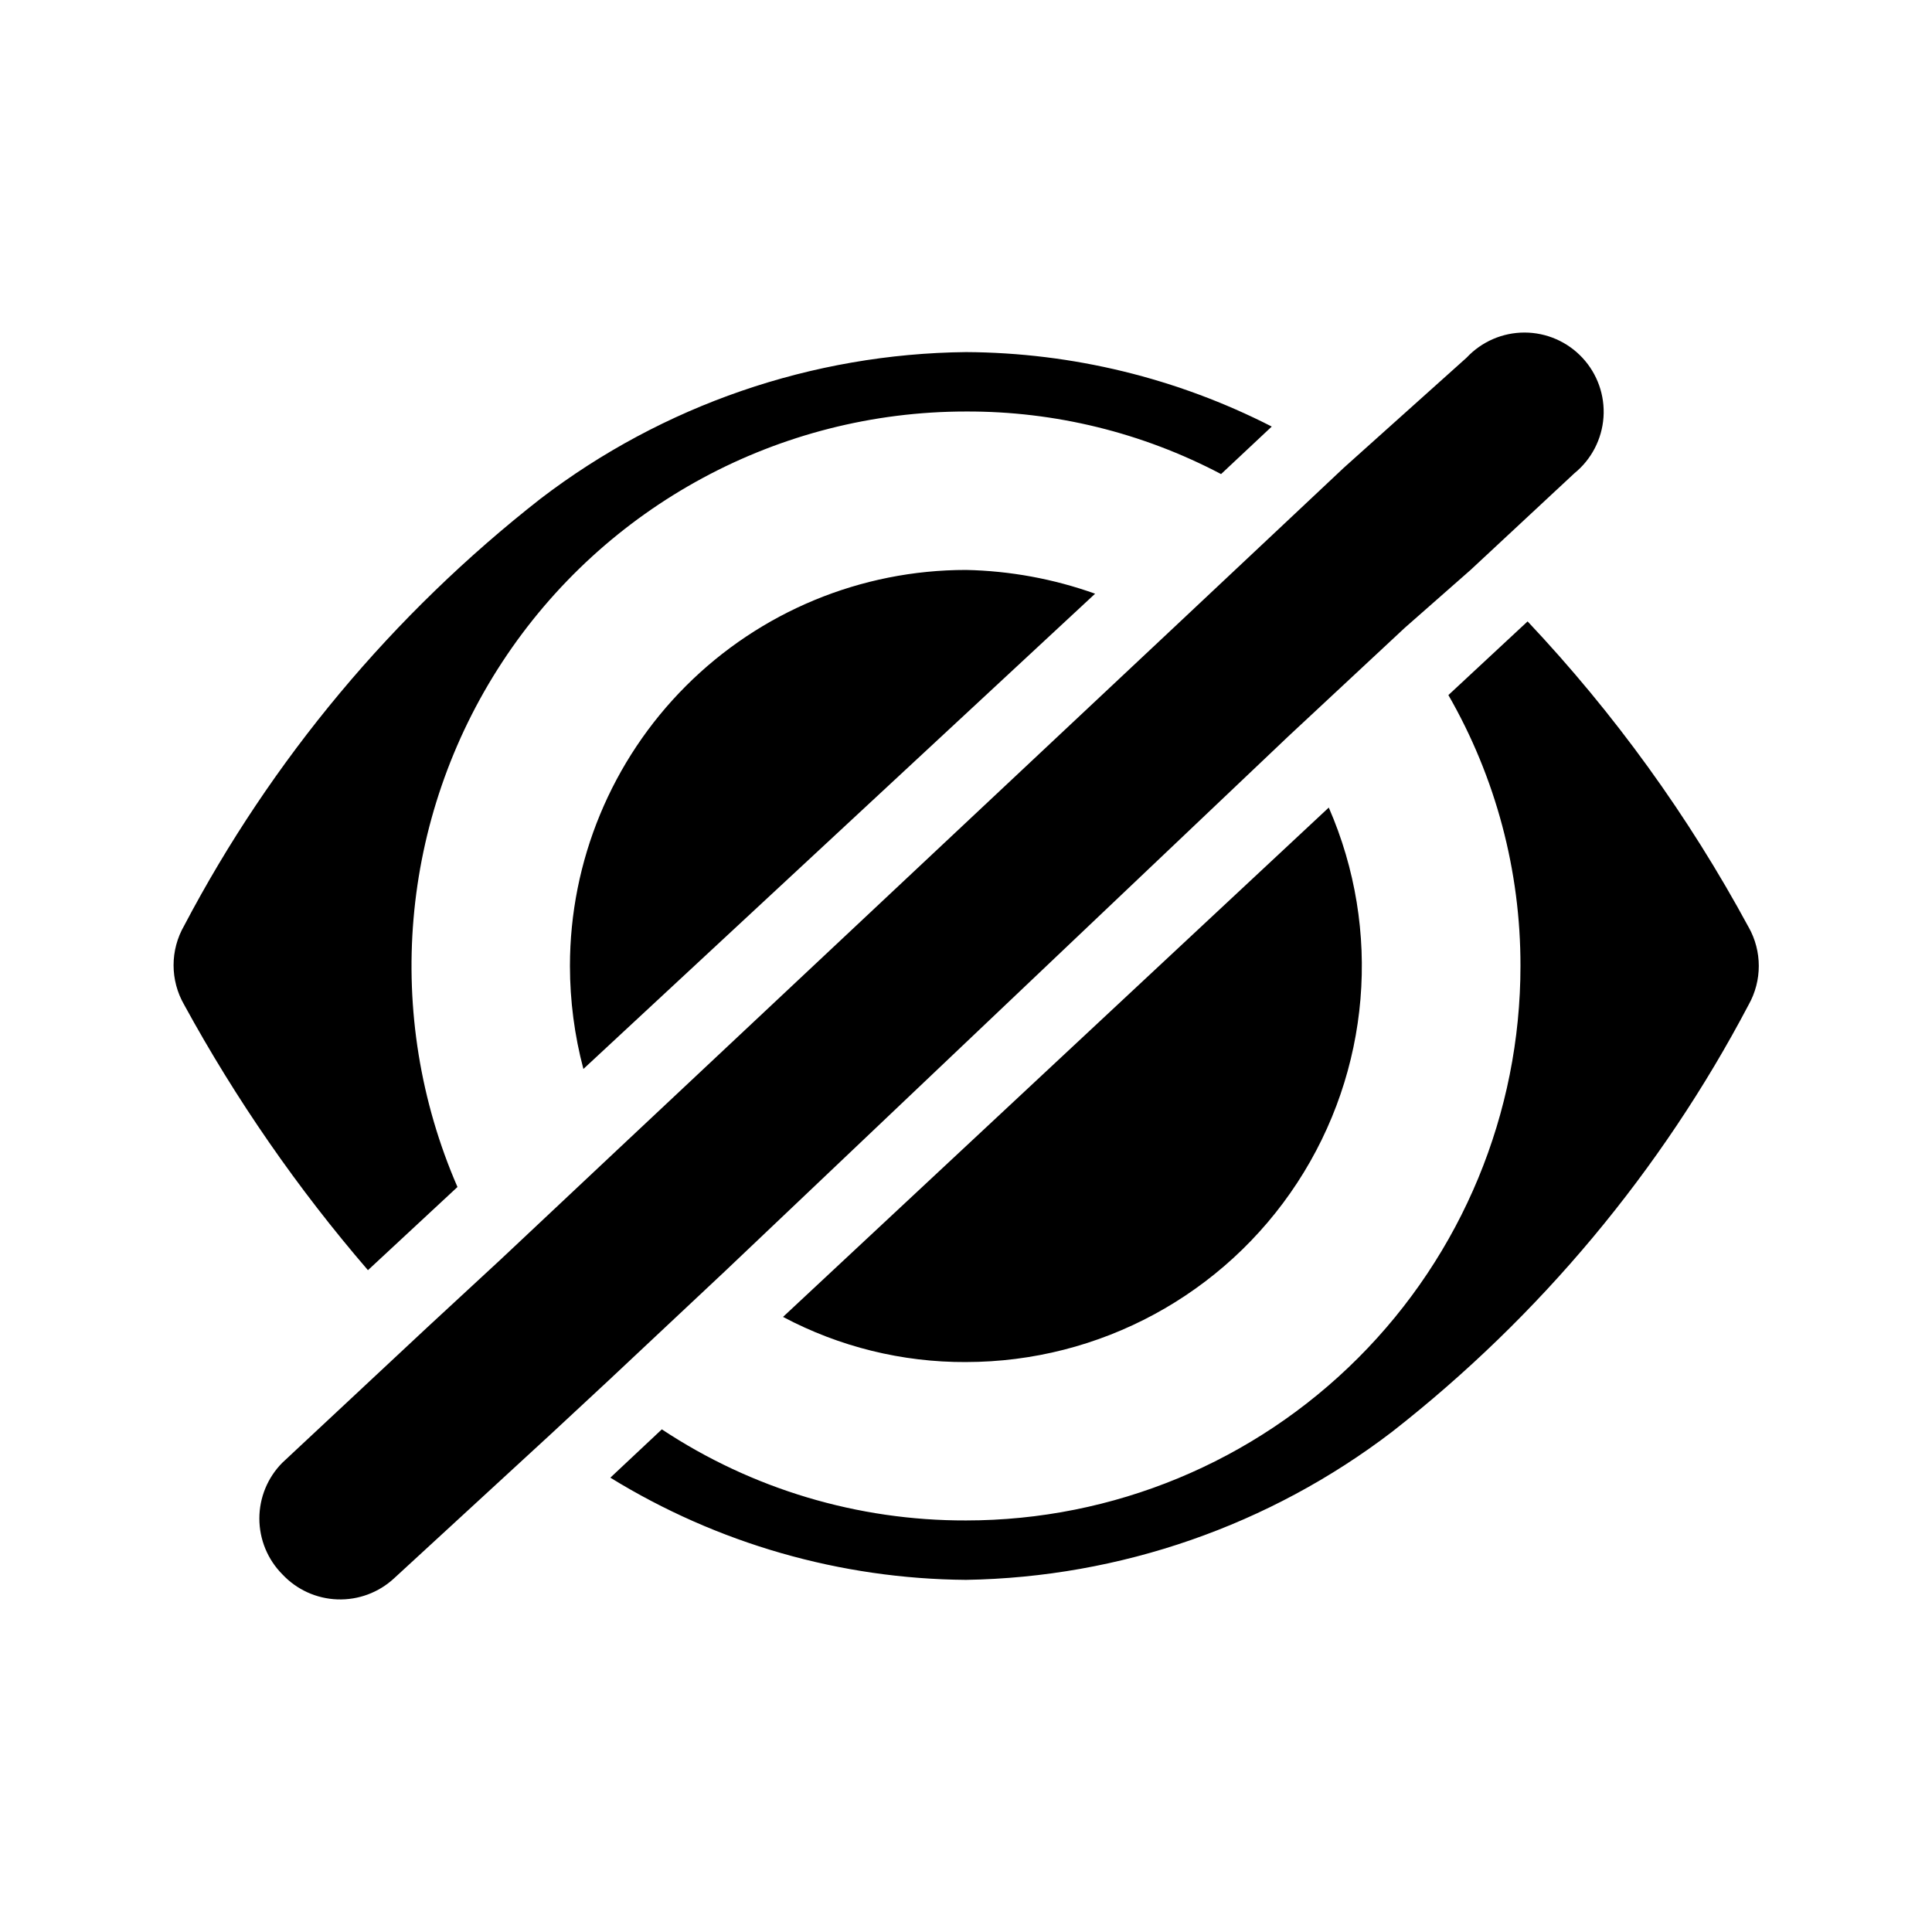 <?xml version="1.0" encoding="UTF-8"?>
<!-- Uploaded to: SVG Repo, www.svgrepo.com, Generator: SVG Repo Mixer Tools -->
<svg fill="#000000" width="800px" height="800px" version="1.1" viewBox="144 144 512 512" xmlns="http://www.w3.org/2000/svg">
 <path d="m241.51 480.61c-18.664-21.66-34.988-45.234-48.699-70.324-3.75-6.496-3.75-14.496 0-20.992 23.129-43.973 55.324-82.539 94.461-113.15 32.402-24.773 71.945-38.395 112.73-38.836 28.18 0.148 55.934 6.906 81.027 19.734l-13.434 12.594c-20.836-10.977-44.047-16.672-67.594-16.582-49.527 0-95.723 24.949-122.88 66.363-27.16 41.414-31.629 93.727-11.887 139.15zm243.93-141.49 30.859-28.758 17.422-15.324 27.5-25.609c4.516-3.664 7.312-9.039 7.719-14.844 0.406-5.805-1.617-11.516-5.582-15.77-3.965-4.258-9.52-6.68-15.336-6.688-5.816-0.004-11.375 2.402-15.352 6.652l-32.539 29.176-14.066 13.227-31.277 29.391-146.95 137.92-31.277 29.391-19.523 18.055-38.207 35.688 0.004-0.008c-3.91 3.934-6.102 9.254-6.102 14.801s2.191 10.867 6.102 14.801c3.793 4.051 9.035 6.438 14.582 6.633 5.547 0.195 10.949-1.812 15.02-5.586l41.984-38.625 14.906-13.855 30.648-28.758zm-190.4 60.879c0.008 9.211 1.207 18.383 3.566 27.289l135.61-125.95c-10.992-3.93-22.547-6.055-34.215-6.297-27.84 0-54.535 11.059-74.219 30.742s-30.742 46.379-30.742 74.219zm104.96 104.96v-0.004c35.395-0.016 68.395-17.875 87.773-47.492 19.383-29.617 22.527-67.012 8.367-99.449l-144.63 134.98c14.93 7.93 31.586 12.039 48.492 11.965zm207.4-115.25-0.004-0.004c-15.918-29.438-35.605-56.676-58.566-81.027l-20.992 19.523c12.555 21.84 19.145 46.598 19.102 71.793 0 38.969-15.48 76.348-43.039 103.9-27.555 27.559-64.934 43.039-103.9 43.039-28.664 0.082-56.711-8.316-80.609-24.141l-13.645 12.805c28.355 17.461 60.953 26.828 94.254 27.082 40.875-0.664 80.461-14.422 112.94-39.254 39.137-30.609 71.332-69.176 94.461-113.15 3.594-6.387 3.594-14.184 0-20.574z"/>
</svg>